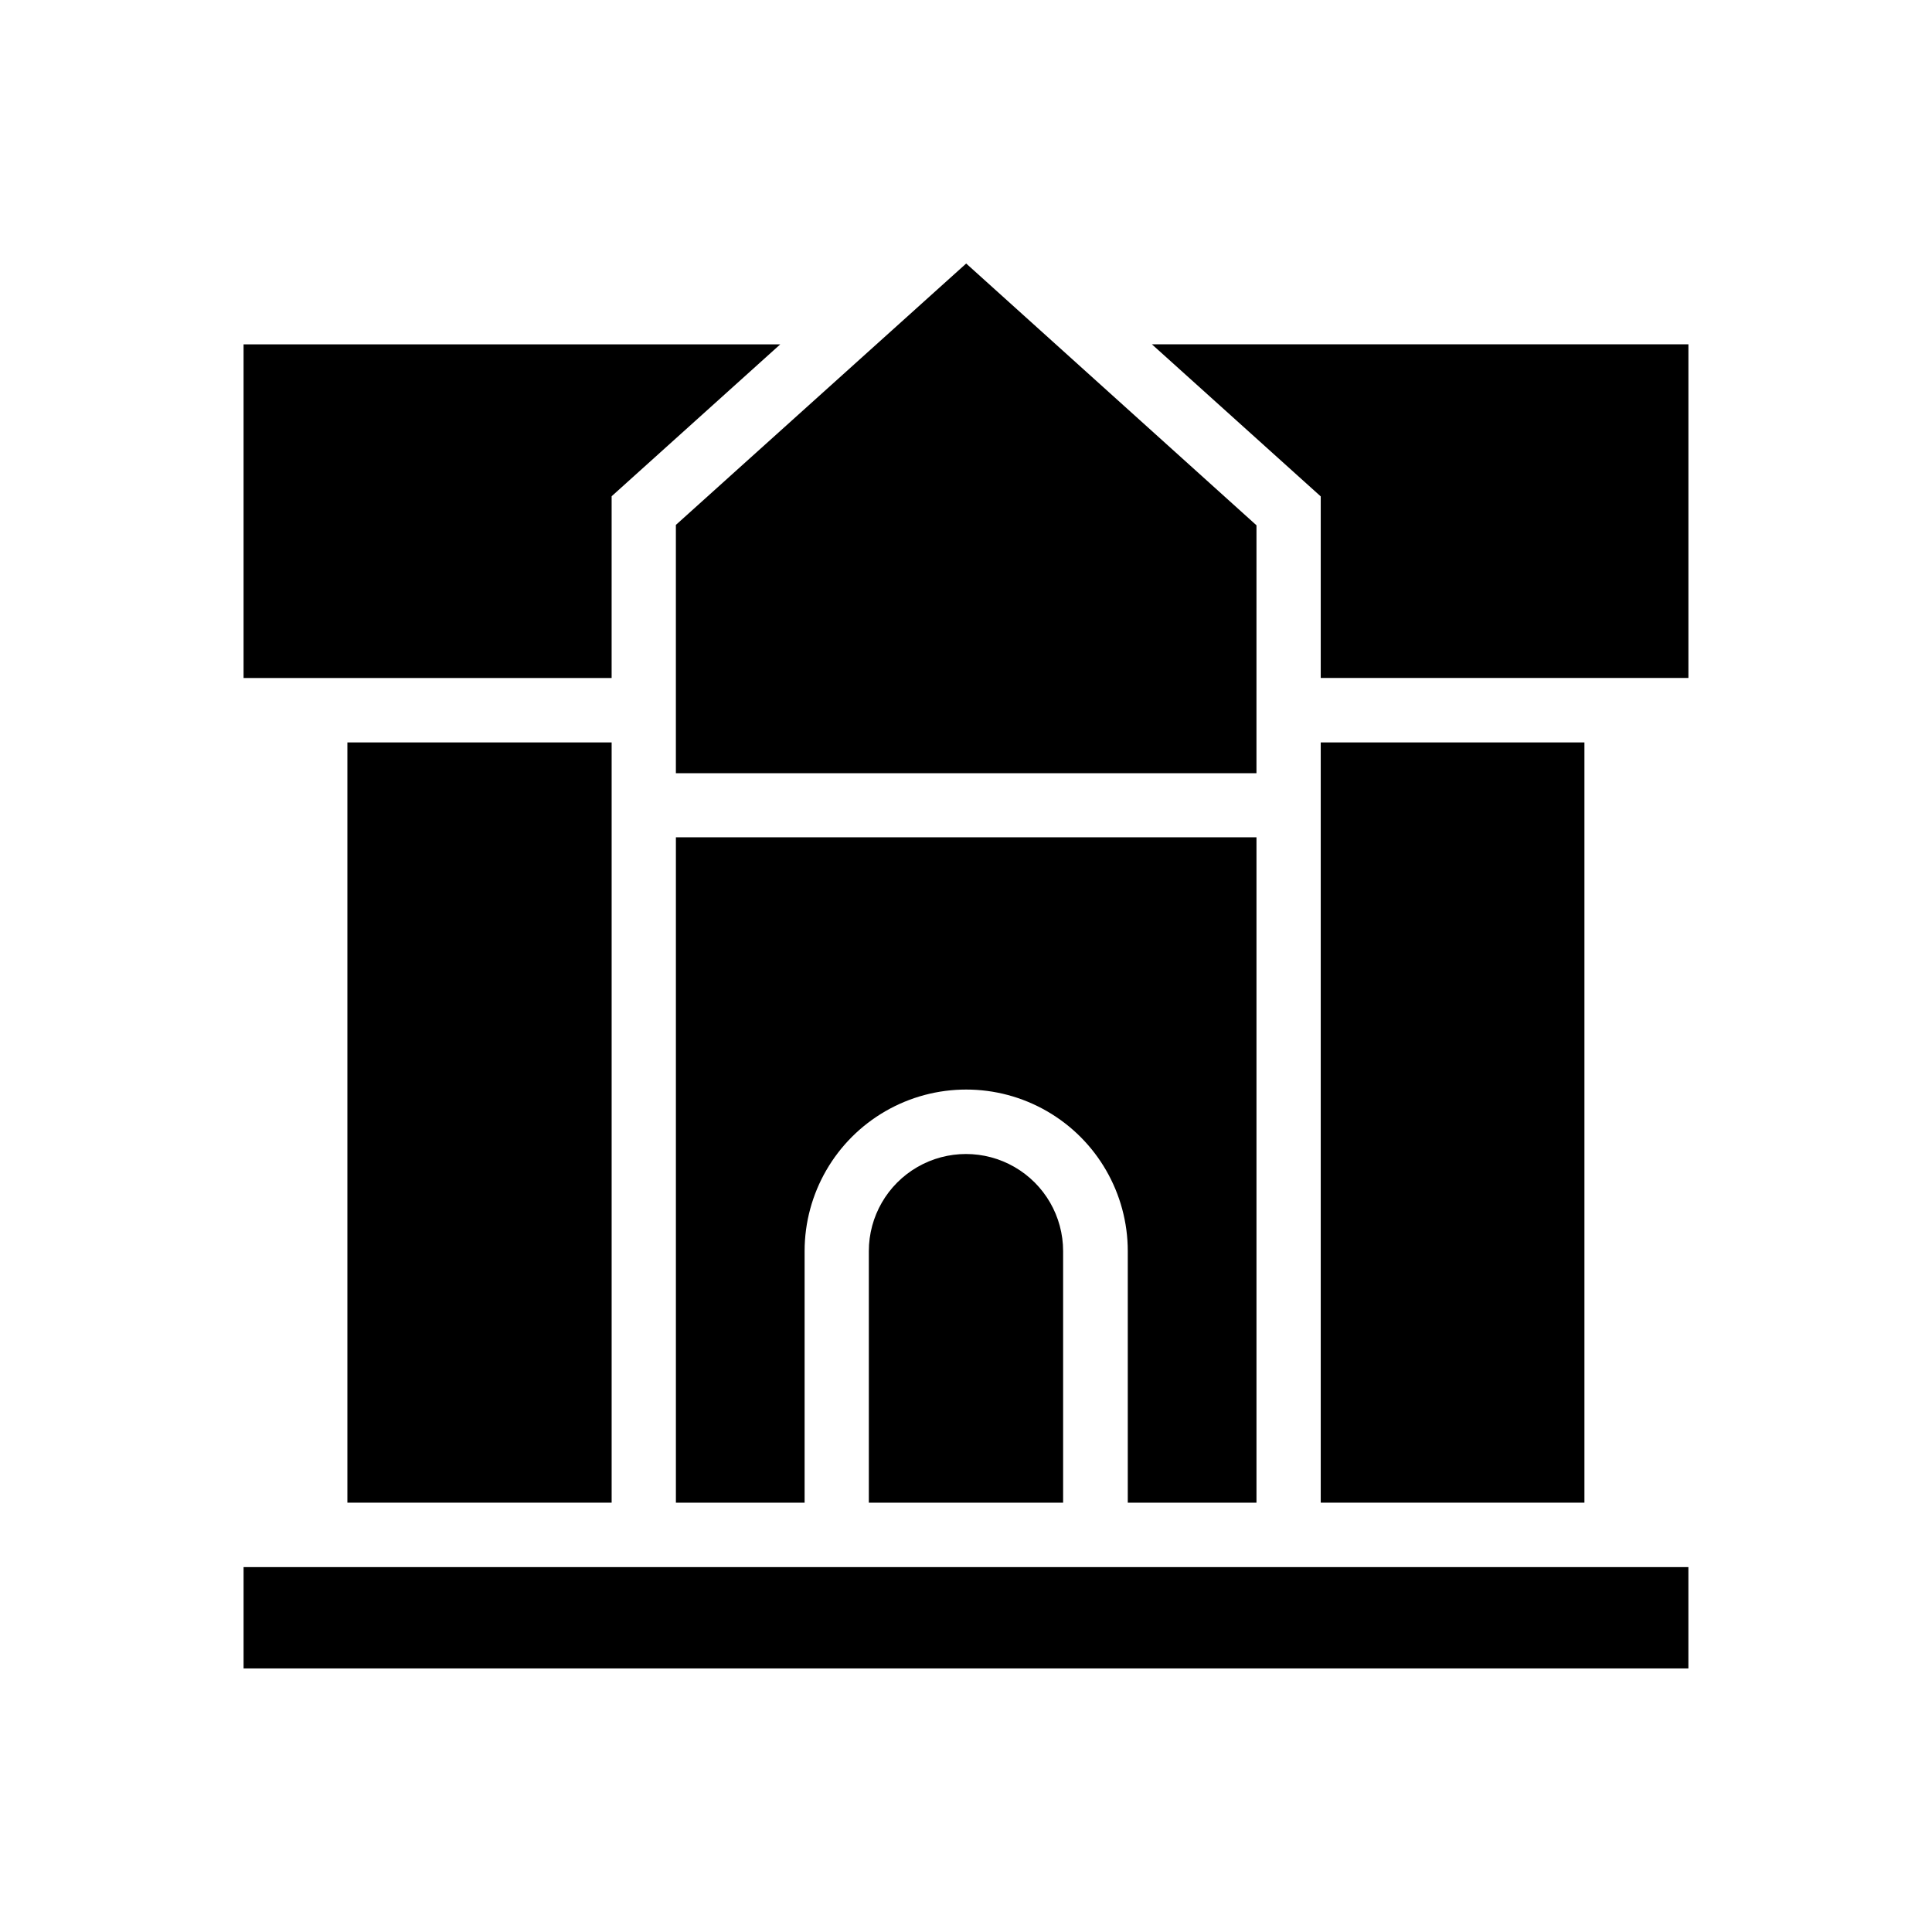 <?xml version="1.0" encoding="UTF-8"?>
<!-- Uploaded to: ICON Repo, www.svgrepo.com, Generator: ICON Repo Mixer Tools -->
<svg fill="#000000" width="800px" height="800px" version="1.1" viewBox="144 144 512 512" xmlns="http://www.w3.org/2000/svg">
 <g>
  <path d="m208.55 559.3h382.89v26.852h-382.89z"/>
  <path d="m449.27 235.25 44.738 40.305v48.113h97.438v-88.418z"/>
  <path d="m494.01 340.75h69.879v201.47h-69.879z"/>
  <path d="m476.98 542.22v-176.33h-153.86v176.33h34.109v-66.652c0-15.301 8.16-29.438 21.41-37.086 13.25-7.652 29.574-7.652 42.824 0 13.25 7.648 21.41 21.785 21.41 37.086v66.652z"/>
  <path d="m476.98 283.21-76.93-69.375-76.934 69.273v65.801h153.86z"/>
  <path d="m374.25 475.57v66.652h51.488v-66.652c0-9.199-4.906-17.695-12.871-22.297-7.965-4.598-17.781-4.598-25.746 0-7.965 4.602-12.871 13.098-12.871 22.297z"/>
  <path d="m306.09 275.51 44.688-40.254h-142.23v88.418h97.539z"/>
  <path d="m236.06 340.75h70.031v201.47h-70.031z"/>
 </g>
</svg>